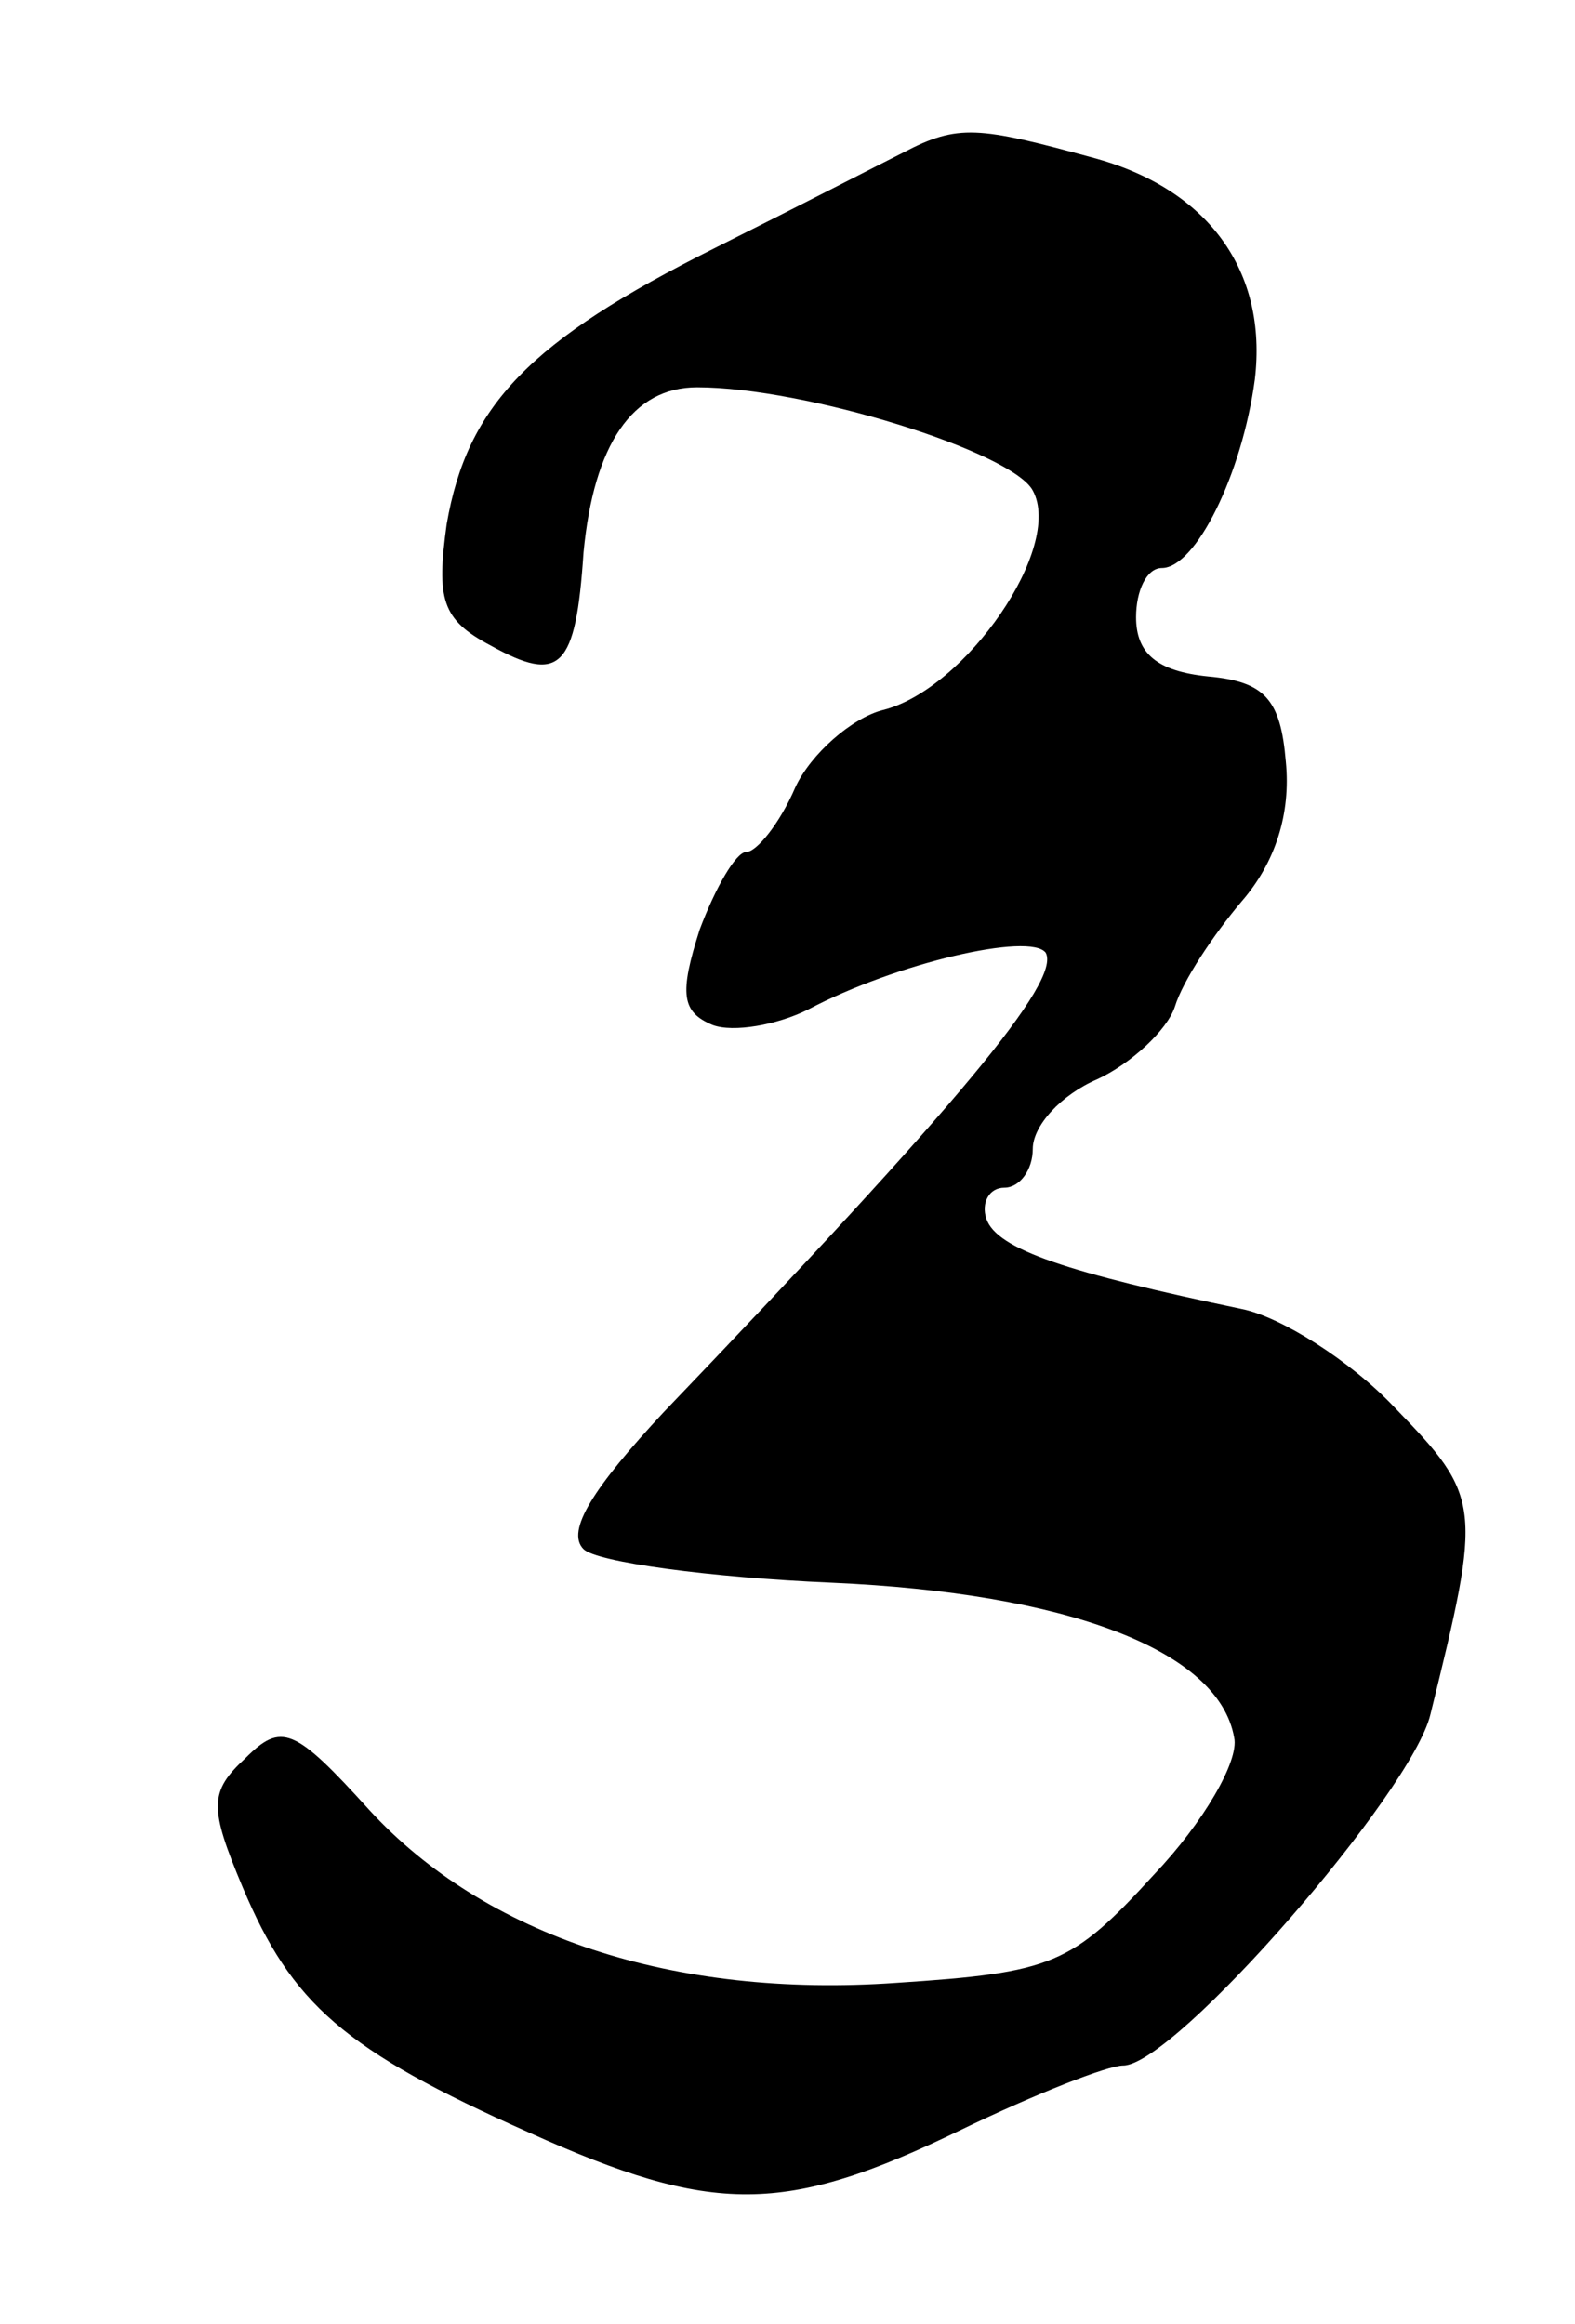 <?xml version="1.0" standalone="no"?>
<!DOCTYPE svg PUBLIC "-//W3C//DTD SVG 20010904//EN"
 "http://www.w3.org/TR/2001/REC-SVG-20010904/DTD/svg10.dtd">
<svg version="1.0" xmlns="http://www.w3.org/2000/svg"
 width="61pt" height="90pt" viewBox="0 0 61 90"
 preserveAspectRatio="xMidYMid meet">
<g transform="translate(0,90) scale(0.1,-0.1)"
fill="#000000" stroke="none">
<path d="M350 841 c-8 -4 -41 -21 -73 -37 -72 -36 -96 -61 -104 -107 -4 -29
-2 -37 17 -47 27 -15 33 -9 36 36 4 42 19 64 44 64 42 0 122 -25 130 -40 12
-22 -26 -77 -58 -85 -12 -3 -28 -17 -34 -30 -6 -14 -15 -25 -19 -25 -4 0 -12
-14 -18 -30 -8 -25 -7 -32 5 -37 8 -3 25 0 37 6 34 18 86 30 92 22 6 -11 -34
-59 -148 -178 -27 -29 -38 -46 -31 -53 5 -5 49 -11 96 -13 91 -4 150 -26 156
-60 2 -9 -12 -33 -31 -53 -32 -35 -39 -38 -100 -42 -86 -6 -159 18 -204 67
-29 32 -34 34 -48 20 -14 -13 -14 -19 -1 -50 19 -45 39 -63 111 -95 71 -32 99
-32 167 1 29 14 57 25 63 25 20 0 112 106 119 136 20 81 20 84 -14 119 -17 18
-44 35 -59 38 -67 14 -95 23 -99 35 -2 6 1 12 7 12 6 0 11 7 11 15 0 9 11 21
25 27 13 6 27 19 30 28 3 10 15 28 26 41 13 15 19 34 17 54 -2 24 -8 31 -30
33 -20 2 -28 9 -28 23 0 10 4 19 10 19 13 0 31 36 36 73 5 42 -18 74 -63 86
-44 12 -52 13 -73 2z"/>
</g>
</svg>
